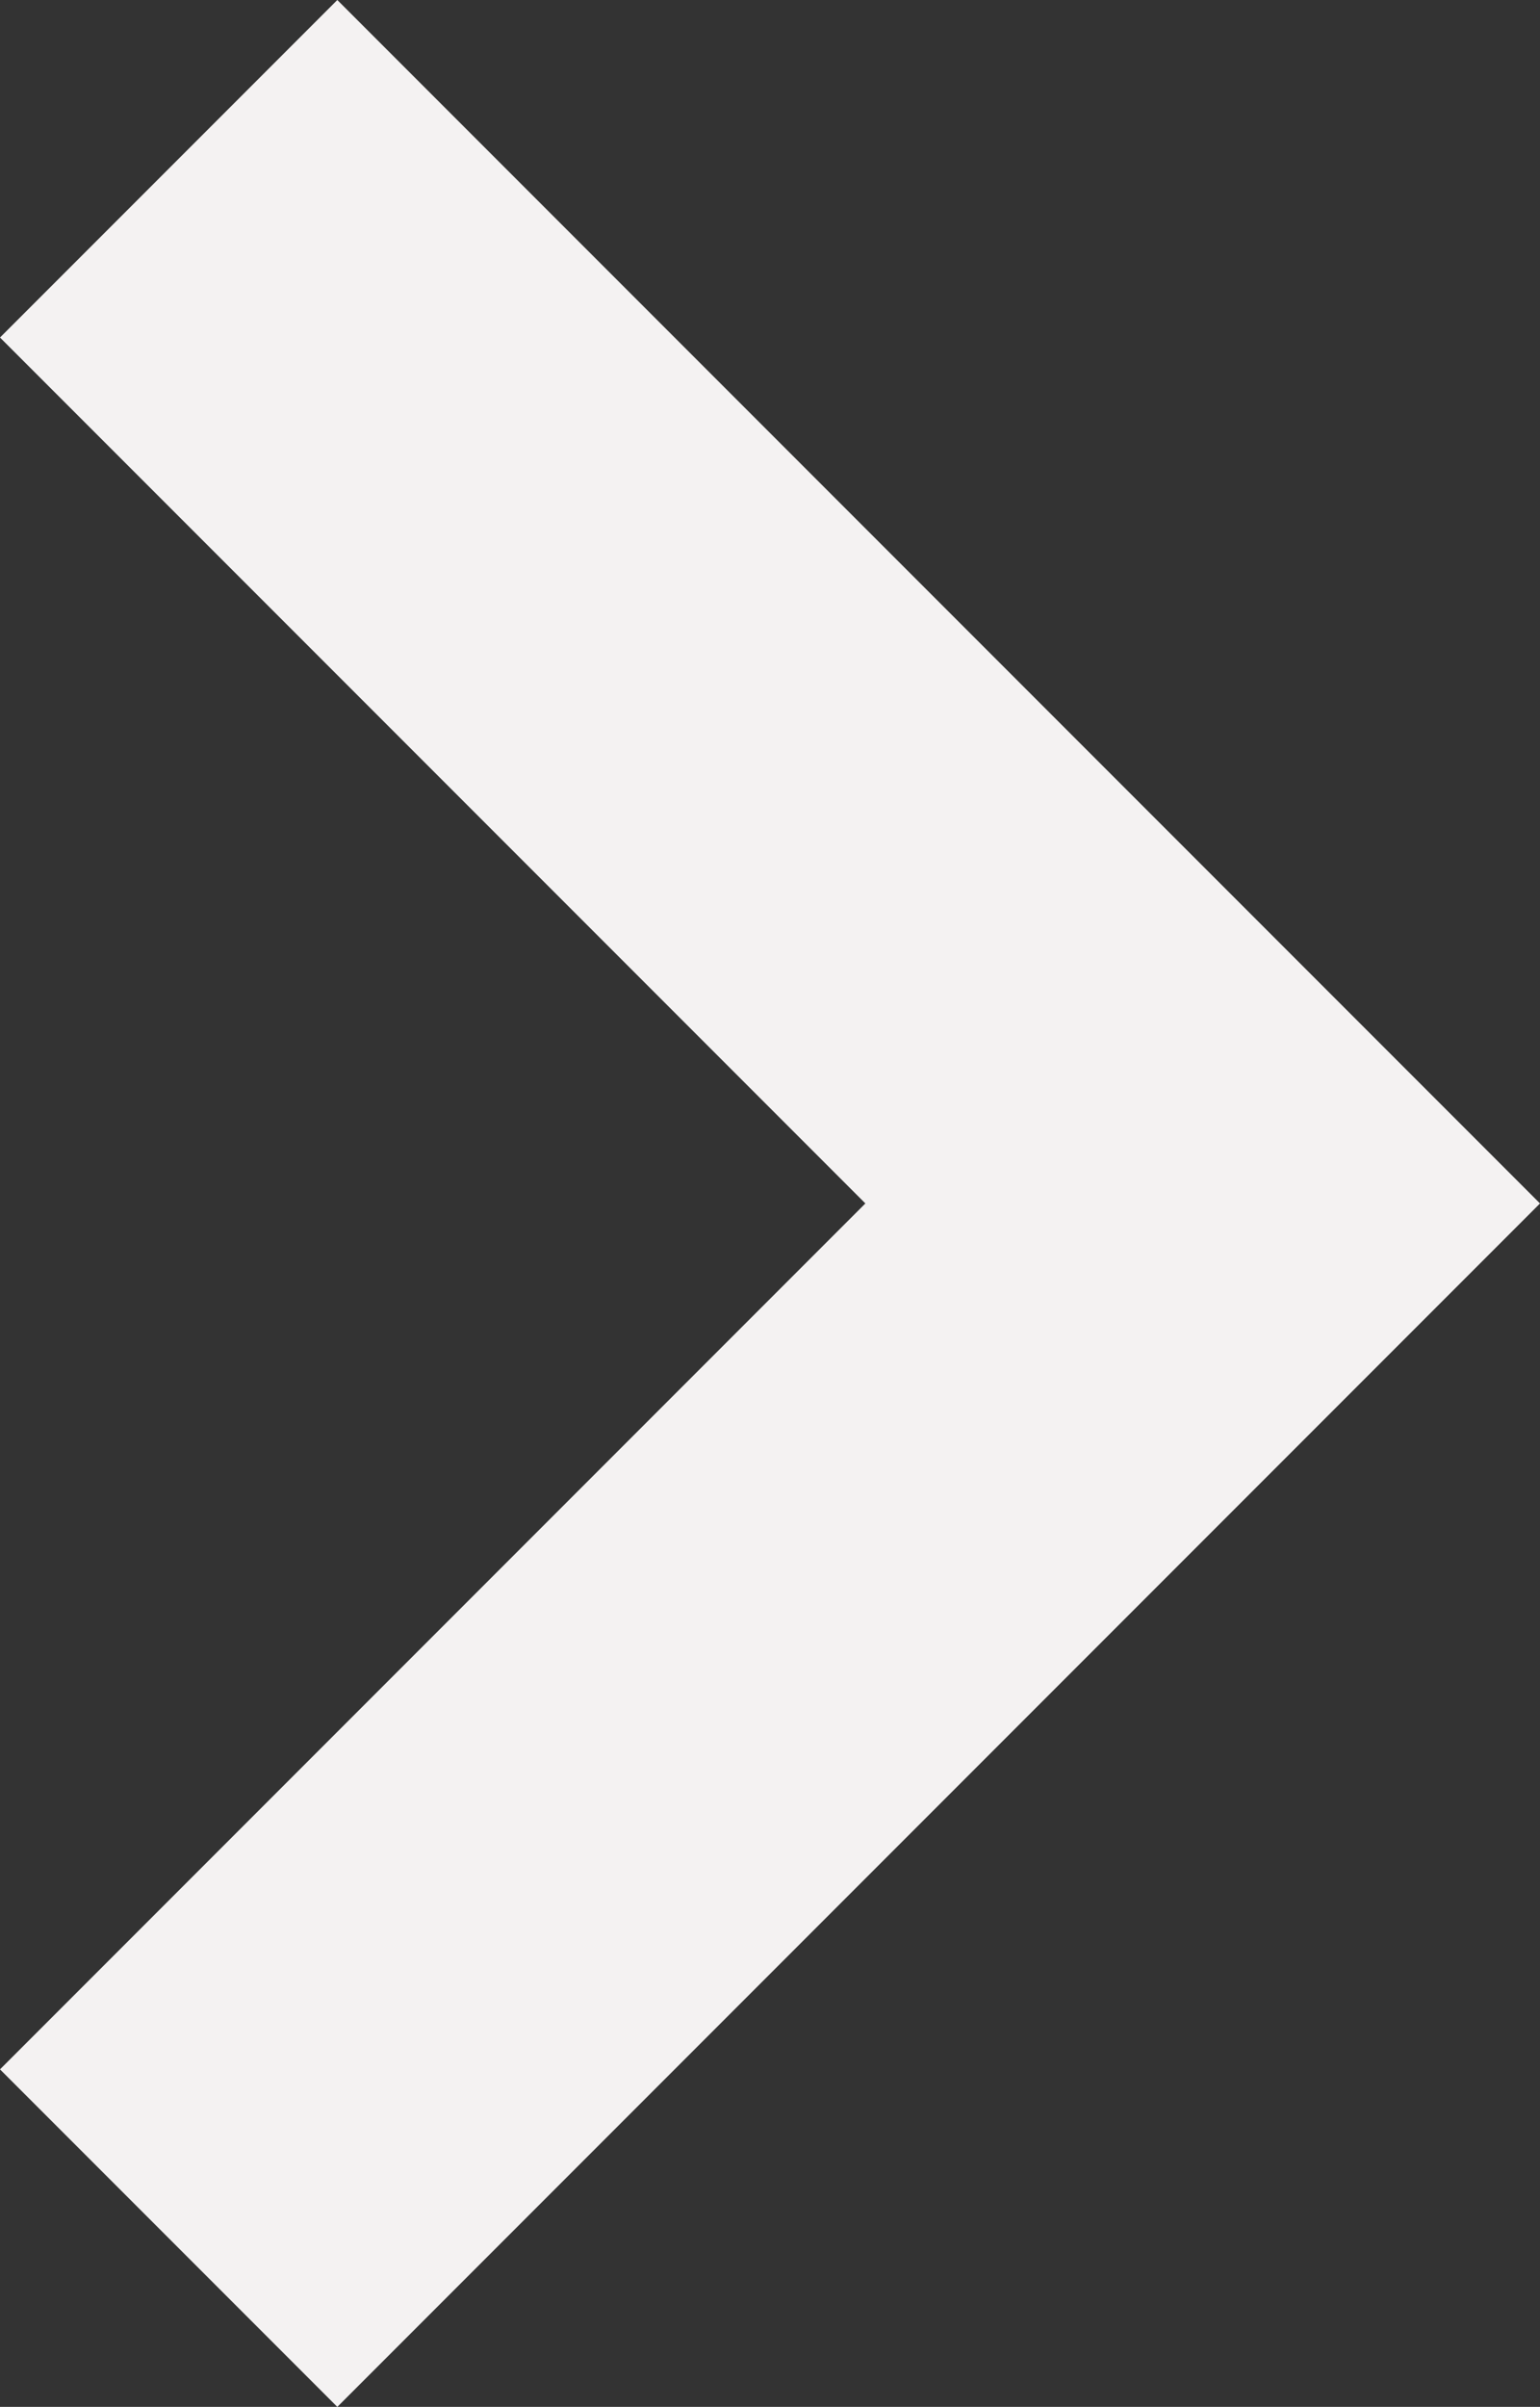 <?xml version="1.0" encoding="utf-8"?>
<!-- Generator: Adobe Illustrator 27.4.1, SVG Export Plug-In . SVG Version: 6.00 Build 0)  -->
<svg version="1.1" id="_2" xmlns="http://www.w3.org/2000/svg" xmlns:xlink="http://www.w3.org/1999/xlink" x="0px" y="0px"
	 viewBox="0 0 327.8 512" style="enable-background:new 0 0 327.8 512;" xml:space="preserve">
<rect x="0" y="0" width="327.8" height="512" fill="#333333" stroke="none"/>
<style type="text/css">
	.st0{fill:#F4F2F2;}
</style>
<polygon class="st0" points="71.8,0 0,71.8 184.2,256 0,440.2 71.8,512 327.8,256 "/>
</svg>
